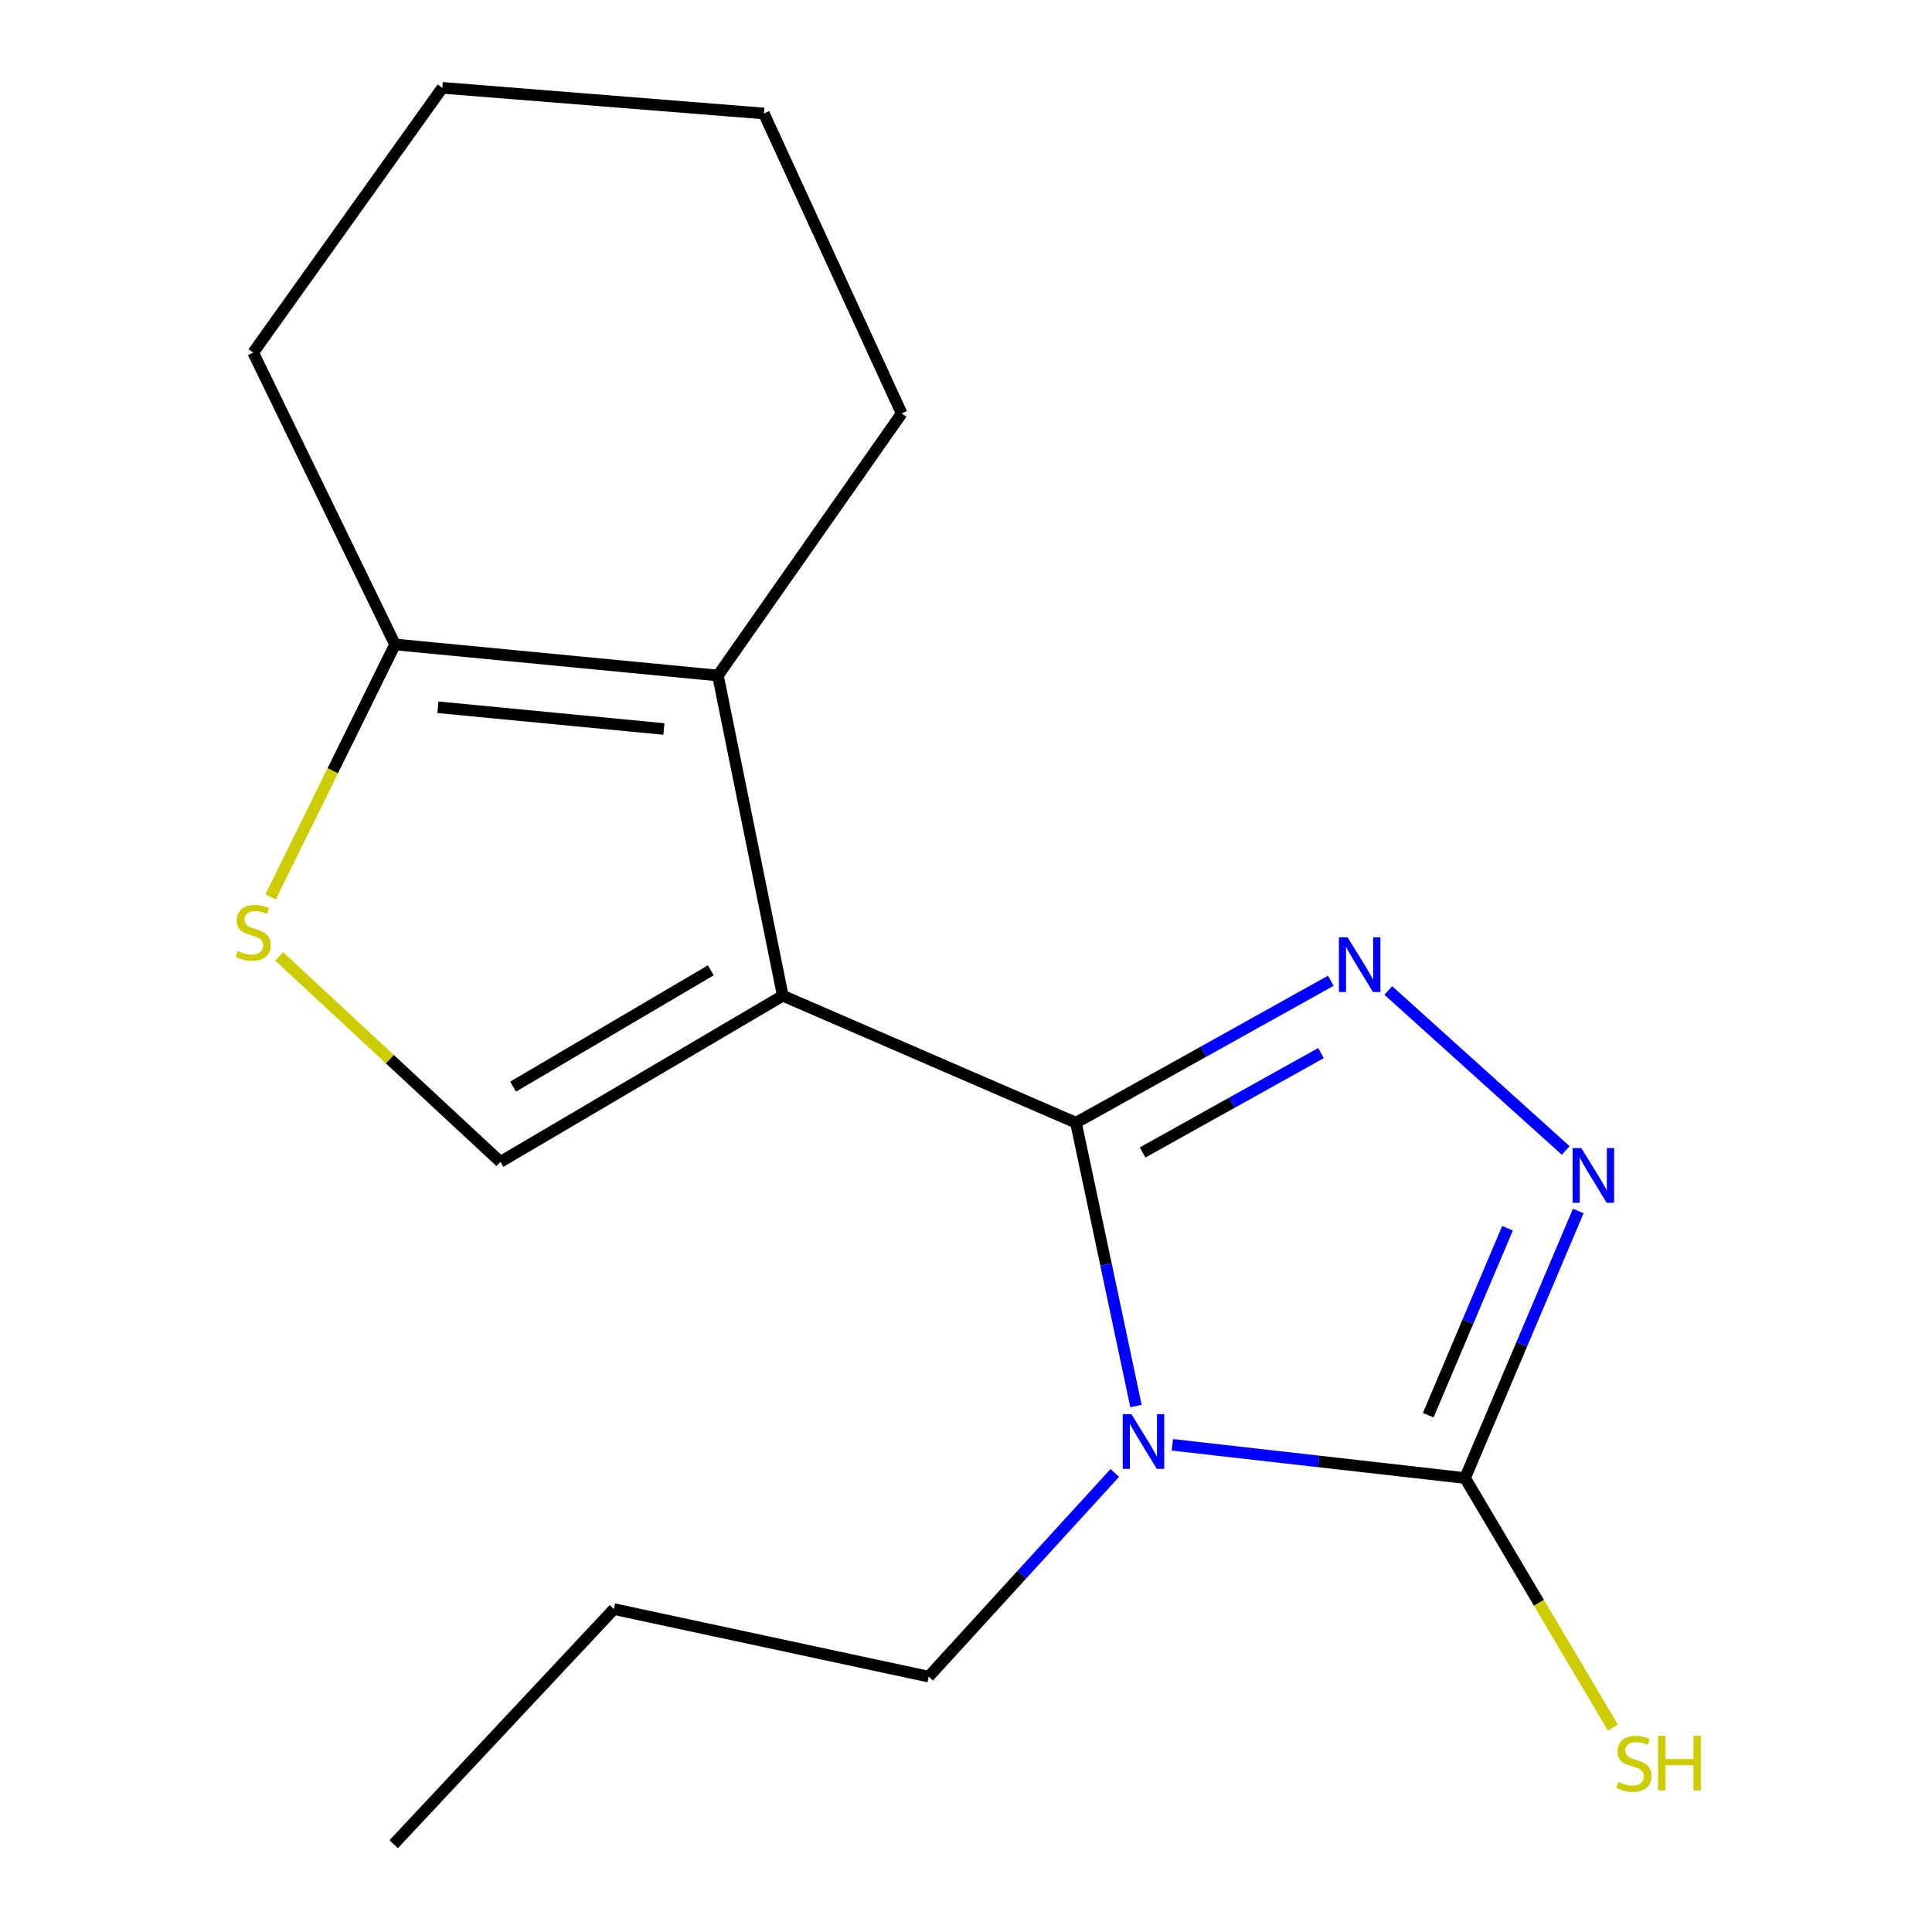 <?xml version='1.0' encoding='iso-8859-1'?>
<svg version='1.1' baseProfile='full'
              xmlns='http://www.w3.org/2000/svg'
                      xmlns:rdkit='http://www.rdkit.org/xml'
                      xmlns:xlink='http://www.w3.org/1999/xlink'
                  xml:space='preserve'
width='1000px' height='1000px' viewBox='0 0 1000 1000'>
<!-- END OF HEADER -->
<rect style='opacity:1.0;fill:#FFFFFF;stroke:none' width='1000' height='1000' x='0' y='0'> </rect>
<path class='bond-0' d='M 556.916,581.116 L 405.166,515.387' style='fill:none;fill-rule:evenodd;stroke:#000000;stroke-width:6px;stroke-linecap:butt;stroke-linejoin:miter;stroke-opacity:1' />
<path class='bond-1' d='M 556.916,581.116 L 572.448,654.438' style='fill:none;fill-rule:evenodd;stroke:#000000;stroke-width:6px;stroke-linecap:butt;stroke-linejoin:miter;stroke-opacity:1' />
<path class='bond-1' d='M 572.448,654.438 L 587.98,727.759' style='fill:none;fill-rule:evenodd;stroke:#0000FF;stroke-width:6px;stroke-linecap:butt;stroke-linejoin:miter;stroke-opacity:1' />
<path class='bond-2' d='M 556.916,581.116 L 622.868,544.376' style='fill:none;fill-rule:evenodd;stroke:#000000;stroke-width:6px;stroke-linecap:butt;stroke-linejoin:miter;stroke-opacity:1' />
<path class='bond-2' d='M 622.868,544.376 L 688.819,507.635' style='fill:none;fill-rule:evenodd;stroke:#0000FF;stroke-width:6px;stroke-linecap:butt;stroke-linejoin:miter;stroke-opacity:1' />
<path class='bond-2' d='M 591.416,596.508 L 637.583,570.789' style='fill:none;fill-rule:evenodd;stroke:#000000;stroke-width:6px;stroke-linecap:butt;stroke-linejoin:miter;stroke-opacity:1' />
<path class='bond-2' d='M 637.583,570.789 L 683.749,545.071' style='fill:none;fill-rule:evenodd;stroke:#0000FF;stroke-width:6px;stroke-linecap:butt;stroke-linejoin:miter;stroke-opacity:1' />
<path class='bond-5' d='M 405.166,515.387 L 371.604,349.644' style='fill:none;fill-rule:evenodd;stroke:#000000;stroke-width:6px;stroke-linecap:butt;stroke-linejoin:miter;stroke-opacity:1' />
<path class='bond-6' d='M 405.166,515.387 L 259.009,601.391' style='fill:none;fill-rule:evenodd;stroke:#000000;stroke-width:6px;stroke-linecap:butt;stroke-linejoin:miter;stroke-opacity:1' />
<path class='bond-6' d='M 367.908,502.228 L 265.599,562.431' style='fill:none;fill-rule:evenodd;stroke:#000000;stroke-width:6px;stroke-linecap:butt;stroke-linejoin:miter;stroke-opacity:1' />
<path class='bond-3' d='M 606.8,747.831 L 682.552,756.433' style='fill:none;fill-rule:evenodd;stroke:#0000FF;stroke-width:6px;stroke-linecap:butt;stroke-linejoin:miter;stroke-opacity:1' />
<path class='bond-3' d='M 682.552,756.433 L 758.304,765.034' style='fill:none;fill-rule:evenodd;stroke:#000000;stroke-width:6px;stroke-linecap:butt;stroke-linejoin:miter;stroke-opacity:1' />
<path class='bond-10' d='M 577.012,762.4 L 528.85,815.11' style='fill:none;fill-rule:evenodd;stroke:#0000FF;stroke-width:6px;stroke-linecap:butt;stroke-linejoin:miter;stroke-opacity:1' />
<path class='bond-10' d='M 528.85,815.11 L 480.688,867.819' style='fill:none;fill-rule:evenodd;stroke:#000000;stroke-width:6px;stroke-linecap:butt;stroke-linejoin:miter;stroke-opacity:1' />
<path class='bond-4' d='M 718.574,512.669 L 810.409,595.487' style='fill:none;fill-rule:evenodd;stroke:#0000FF;stroke-width:6px;stroke-linecap:butt;stroke-linejoin:miter;stroke-opacity:1' />
<path class='bond-9' d='M 758.304,765.034 L 796.571,829.626' style='fill:none;fill-rule:evenodd;stroke:#000000;stroke-width:6px;stroke-linecap:butt;stroke-linejoin:miter;stroke-opacity:1' />
<path class='bond-9' d='M 796.571,829.626 L 834.837,894.217' style='fill:none;fill-rule:evenodd;stroke:#CCCC00;stroke-width:6px;stroke-linecap:butt;stroke-linejoin:miter;stroke-opacity:1' />
<path class='bond-17' d='M 758.304,765.034 L 787.609,695.921' style='fill:none;fill-rule:evenodd;stroke:#000000;stroke-width:6px;stroke-linecap:butt;stroke-linejoin:miter;stroke-opacity:1' />
<path class='bond-17' d='M 787.609,695.921 L 816.914,626.809' style='fill:none;fill-rule:evenodd;stroke:#0000FF;stroke-width:6px;stroke-linecap:butt;stroke-linejoin:miter;stroke-opacity:1' />
<path class='bond-17' d='M 739.259,732.497 L 759.772,684.118' style='fill:none;fill-rule:evenodd;stroke:#000000;stroke-width:6px;stroke-linecap:butt;stroke-linejoin:miter;stroke-opacity:1' />
<path class='bond-17' d='M 759.772,684.118 L 780.286,635.739' style='fill:none;fill-rule:evenodd;stroke:#0000FF;stroke-width:6px;stroke-linecap:butt;stroke-linejoin:miter;stroke-opacity:1' />
<path class='bond-8' d='M 371.604,349.644 L 204.467,333.569' style='fill:none;fill-rule:evenodd;stroke:#000000;stroke-width:6px;stroke-linecap:butt;stroke-linejoin:miter;stroke-opacity:1' />
<path class='bond-8' d='M 343.639,377.33 L 226.643,366.077' style='fill:none;fill-rule:evenodd;stroke:#000000;stroke-width:6px;stroke-linecap:butt;stroke-linejoin:miter;stroke-opacity:1' />
<path class='bond-11' d='M 371.604,349.644 L 466.696,214.003' style='fill:none;fill-rule:evenodd;stroke:#000000;stroke-width:6px;stroke-linecap:butt;stroke-linejoin:miter;stroke-opacity:1' />
<path class='bond-7' d='M 259.009,601.391 L 201.75,548.198' style='fill:none;fill-rule:evenodd;stroke:#000000;stroke-width:6px;stroke-linecap:butt;stroke-linejoin:miter;stroke-opacity:1' />
<path class='bond-7' d='M 201.75,548.198 L 144.491,495.005' style='fill:none;fill-rule:evenodd;stroke:#CCCC00;stroke-width:6px;stroke-linecap:butt;stroke-linejoin:miter;stroke-opacity:1' />
<path class='bond-18' d='M 140.052,464.242 L 172.259,398.905' style='fill:none;fill-rule:evenodd;stroke:#CCCC00;stroke-width:6px;stroke-linecap:butt;stroke-linejoin:miter;stroke-opacity:1' />
<path class='bond-18' d='M 172.259,398.905 L 204.467,333.569' style='fill:none;fill-rule:evenodd;stroke:#000000;stroke-width:6px;stroke-linecap:butt;stroke-linejoin:miter;stroke-opacity:1' />
<path class='bond-12' d='M 204.467,333.569 L 131.045,182.524' style='fill:none;fill-rule:evenodd;stroke:#000000;stroke-width:6px;stroke-linecap:butt;stroke-linejoin:miter;stroke-opacity:1' />
<path class='bond-13' d='M 480.688,867.819 L 317.751,832.863' style='fill:none;fill-rule:evenodd;stroke:#000000;stroke-width:6px;stroke-linecap:butt;stroke-linejoin:miter;stroke-opacity:1' />
<path class='bond-14' d='M 466.696,214.003 L 395.39,58.742' style='fill:none;fill-rule:evenodd;stroke:#000000;stroke-width:6px;stroke-linecap:butt;stroke-linejoin:miter;stroke-opacity:1' />
<path class='bond-19' d='M 131.045,182.524 L 228.942,45.455' style='fill:none;fill-rule:evenodd;stroke:#000000;stroke-width:6px;stroke-linecap:butt;stroke-linejoin:miter;stroke-opacity:1' />
<path class='bond-16' d='M 317.751,832.863 L 203.779,954.545' style='fill:none;fill-rule:evenodd;stroke:#000000;stroke-width:6px;stroke-linecap:butt;stroke-linejoin:miter;stroke-opacity:1' />
<path class='bond-15' d='M 395.39,58.742 L 228.942,45.455' style='fill:none;fill-rule:evenodd;stroke:#000000;stroke-width:6px;stroke-linecap:butt;stroke-linejoin:miter;stroke-opacity:1' />
<path  class='atom-2' d='M 585.612 731.977
L 594.892 746.977
Q 595.812 748.457, 597.292 751.137
Q 598.772 753.817, 598.852 753.977
L 598.852 731.977
L 602.612 731.977
L 602.612 760.297
L 598.732 760.297
L 588.772 743.897
Q 587.612 741.977, 586.372 739.777
Q 585.172 737.577, 584.812 736.897
L 584.812 760.297
L 581.132 760.297
L 581.132 731.977
L 585.612 731.977
' fill='#0000FF'/>
<path  class='atom-3' d='M 697.502 485.151
L 706.782 500.151
Q 707.702 501.631, 709.182 504.311
Q 710.662 506.991, 710.742 507.151
L 710.742 485.151
L 714.502 485.151
L 714.502 513.471
L 710.622 513.471
L 700.662 497.071
Q 699.502 495.151, 698.262 492.951
Q 697.062 490.751, 696.702 490.071
L 696.702 513.471
L 693.022 513.471
L 693.022 485.151
L 697.502 485.151
' fill='#0000FF'/>
<path  class='atom-5' d='M 818.462 594.235
L 827.742 609.235
Q 828.662 610.715, 830.142 613.395
Q 831.622 616.075, 831.702 616.235
L 831.702 594.235
L 835.462 594.235
L 835.462 622.555
L 831.582 622.555
L 821.622 606.155
Q 820.462 604.235, 819.222 602.035
Q 818.022 599.835, 817.662 599.155
L 817.662 622.555
L 813.982 622.555
L 813.982 594.235
L 818.462 594.235
' fill='#0000FF'/>
<path  class='atom-8' d='M 123.045 492.234
Q 123.365 492.354, 124.685 492.914
Q 126.005 493.474, 127.445 493.834
Q 128.925 494.154, 130.365 494.154
Q 133.045 494.154, 134.605 492.874
Q 136.165 491.554, 136.165 489.274
Q 136.165 487.714, 135.365 486.754
Q 134.605 485.794, 133.405 485.274
Q 132.205 484.754, 130.205 484.154
Q 127.685 483.394, 126.165 482.674
Q 124.685 481.954, 123.605 480.434
Q 122.565 478.914, 122.565 476.354
Q 122.565 472.794, 124.965 470.594
Q 127.405 468.394, 132.205 468.394
Q 135.485 468.394, 139.205 469.954
L 138.285 473.034
Q 134.885 471.634, 132.325 471.634
Q 129.565 471.634, 128.045 472.794
Q 126.525 473.914, 126.565 475.874
Q 126.565 477.394, 127.325 478.314
Q 128.125 479.234, 129.245 479.754
Q 130.405 480.274, 132.325 480.874
Q 134.885 481.674, 136.405 482.474
Q 137.925 483.274, 139.005 484.914
Q 140.125 486.514, 140.125 489.274
Q 140.125 493.194, 137.485 495.314
Q 134.885 497.394, 130.525 497.394
Q 128.005 497.394, 126.085 496.834
Q 124.205 496.314, 121.965 495.394
L 123.045 492.234
' fill='#CCCC00'/>
<path  class='atom-10' d='M 837.719 922.345
Q 838.039 922.465, 839.359 923.025
Q 840.679 923.585, 842.119 923.945
Q 843.599 924.265, 845.039 924.265
Q 847.719 924.265, 849.279 922.985
Q 850.839 921.665, 850.839 919.385
Q 850.839 917.825, 850.039 916.865
Q 849.279 915.905, 848.079 915.385
Q 846.879 914.865, 844.879 914.265
Q 842.359 913.505, 840.839 912.785
Q 839.359 912.065, 838.279 910.545
Q 837.239 909.025, 837.239 906.465
Q 837.239 902.905, 839.639 900.705
Q 842.079 898.505, 846.879 898.505
Q 850.159 898.505, 853.879 900.065
L 852.959 903.145
Q 849.559 901.745, 846.999 901.745
Q 844.239 901.745, 842.719 902.905
Q 841.199 904.025, 841.239 905.985
Q 841.239 907.505, 841.999 908.425
Q 842.799 909.345, 843.919 909.865
Q 845.079 910.385, 846.999 910.985
Q 849.559 911.785, 851.079 912.585
Q 852.599 913.385, 853.679 915.025
Q 854.799 916.625, 854.799 919.385
Q 854.799 923.305, 852.159 925.425
Q 849.559 927.505, 845.199 927.505
Q 842.679 927.505, 840.759 926.945
Q 838.879 926.425, 836.639 925.505
L 837.719 922.345
' fill='#CCCC00'/>
<path  class='atom-10' d='M 858.199 898.425
L 862.039 898.425
L 862.039 910.465
L 876.519 910.465
L 876.519 898.425
L 880.359 898.425
L 880.359 926.745
L 876.519 926.745
L 876.519 913.665
L 862.039 913.665
L 862.039 926.745
L 858.199 926.745
L 858.199 898.425
' fill='#CCCC00'/>
</svg>

